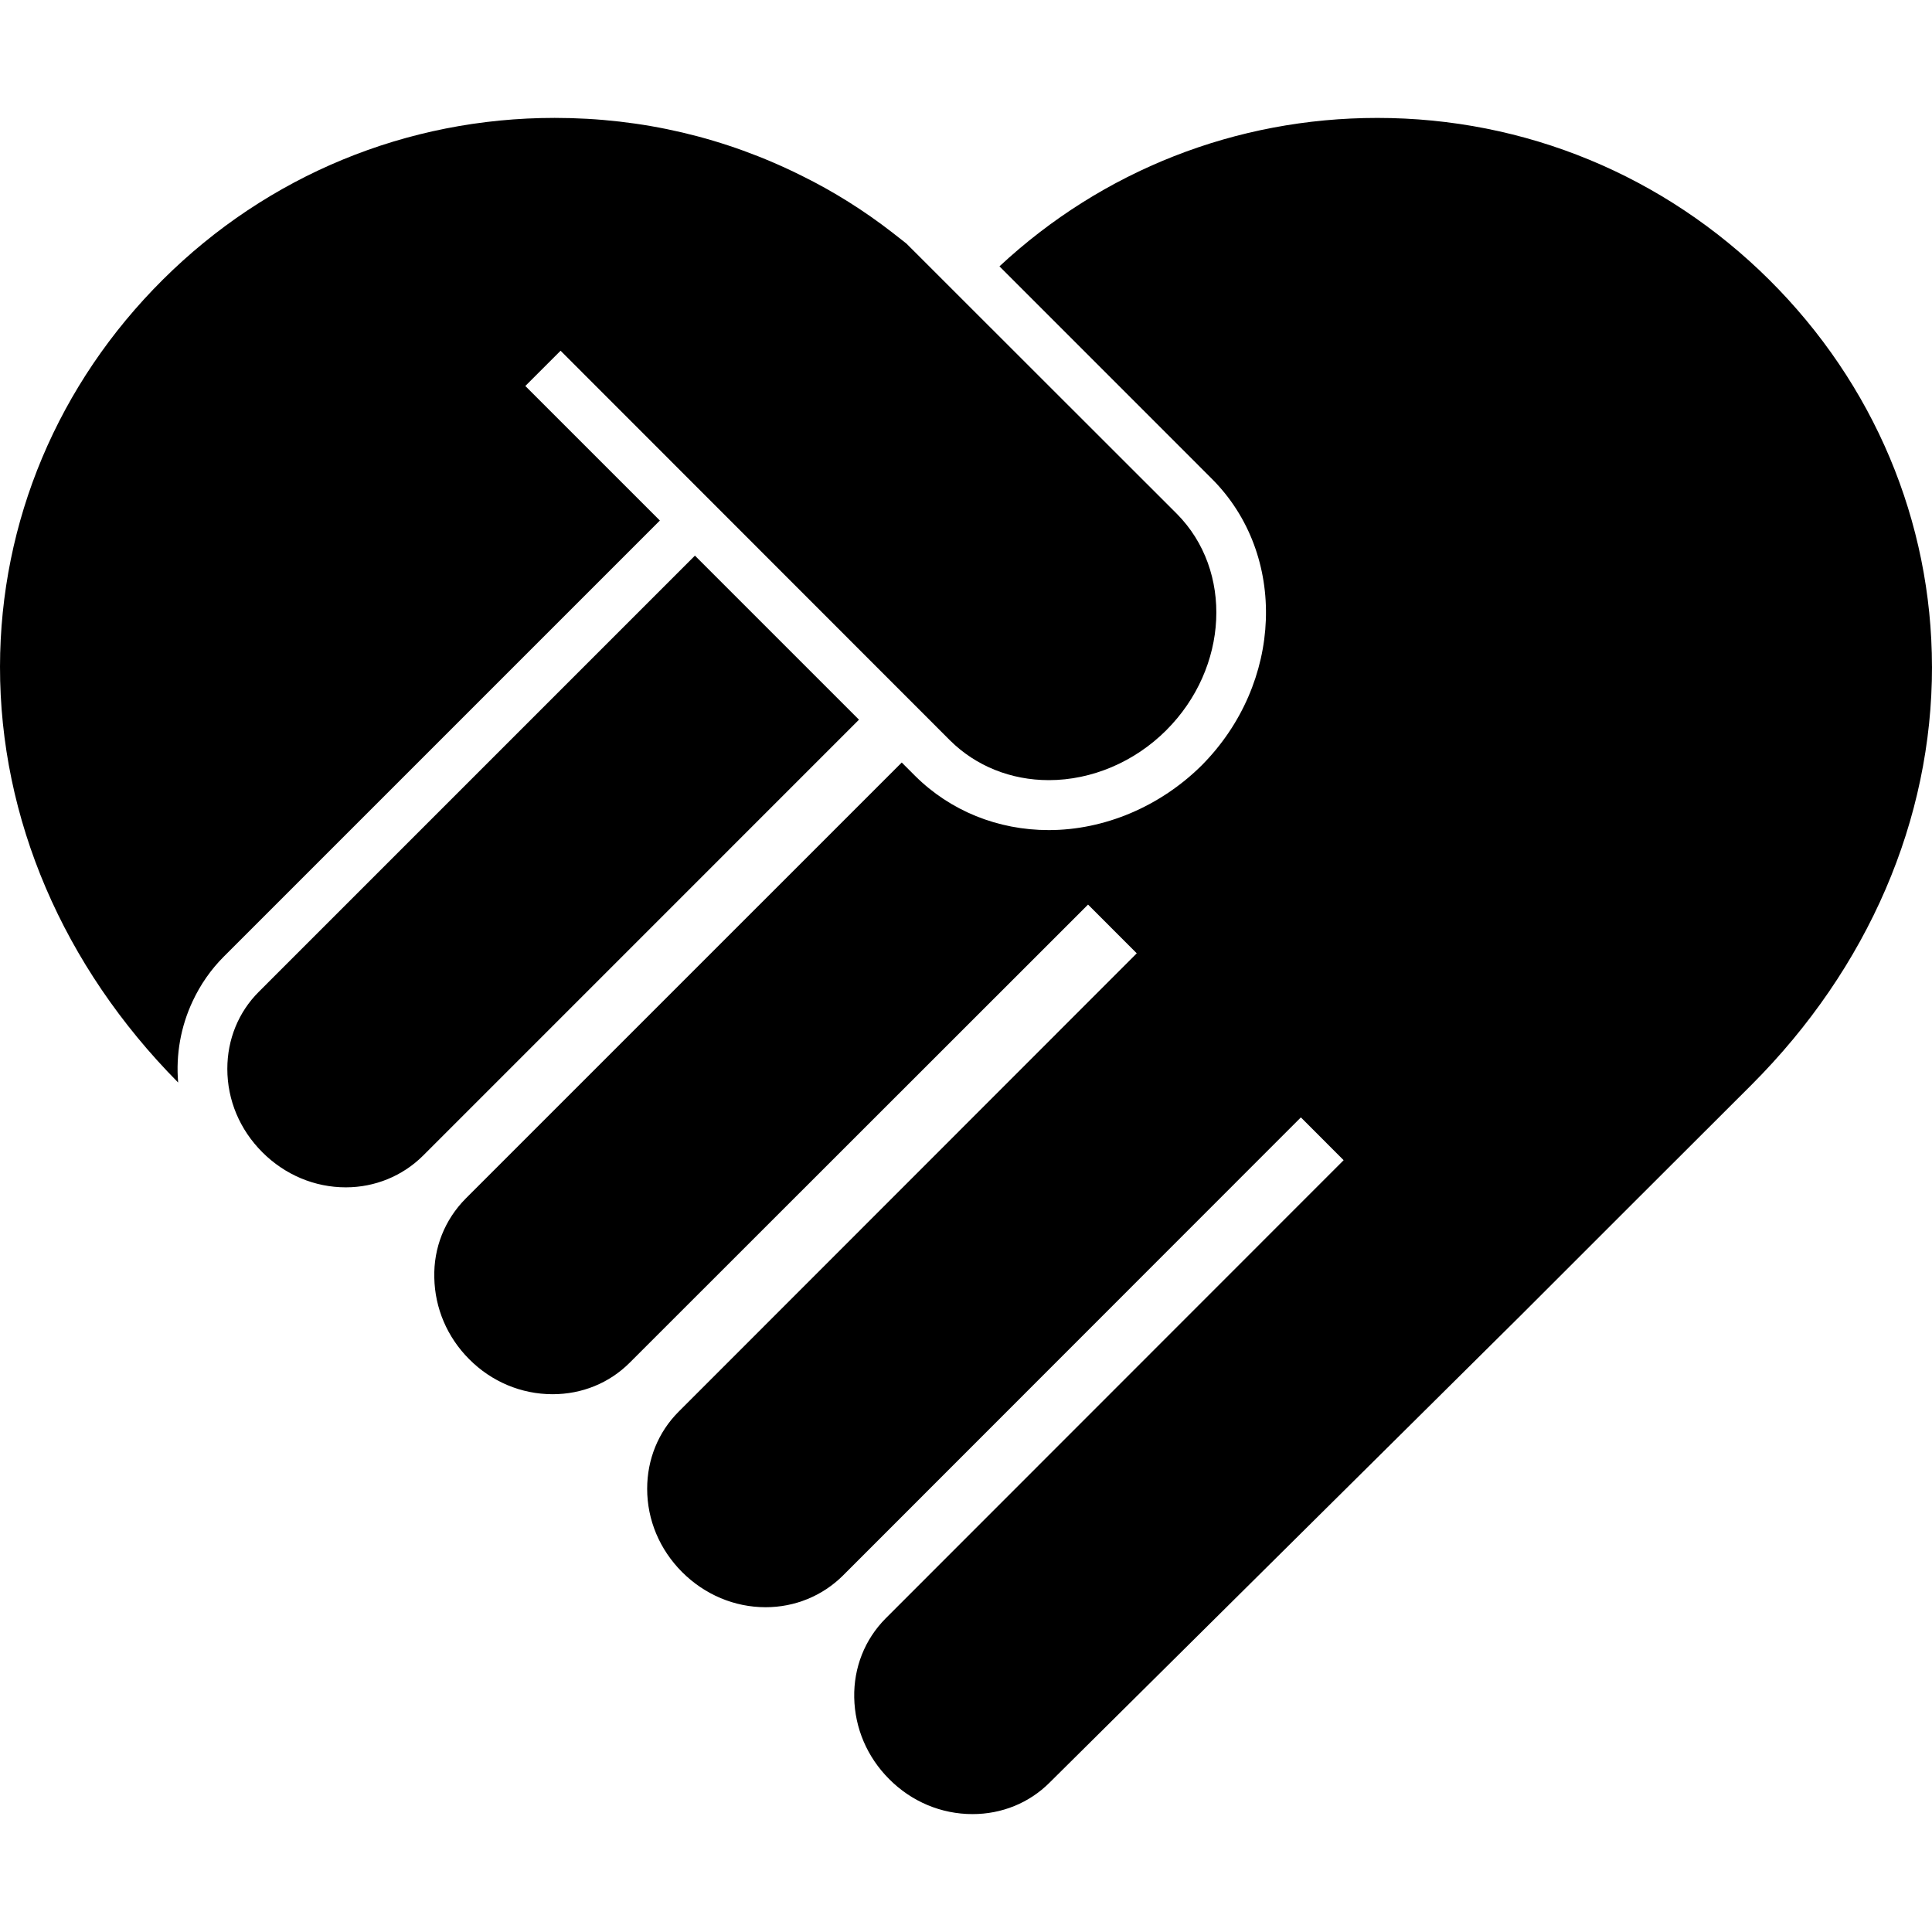 <?xml version="1.0" encoding="UTF-8"?>
<svg width="1200pt" height="1200pt" version="1.1" viewBox="0 0 1200 1200" xmlns="http://www.w3.org/2000/svg">
 <path d="m724.43 453.54c-19.703 19.691-46.262 31.02-72.984 31.02-23.508 0-45.289-8.746-61.297-24.613l-241.96-242.1-21.91 21.898 83.578 83.566-270.9 270.9c-7.992 8.004-14.398 17.242-19.199 27.445-7.5 15.875-10.586 33.359-9.109 50.723-71.52-72.254-110.77-163.96-110.65-258.35 0.121-90.215 36.059-175.63 101.18-240.37 65.09-64.73 151.49-100.43 243.31-100.43 54.277 0 105.97 12.191 153.73 36.059 19.441 9.602 38.387 21.422 56.242 35.316l8.496 6.648 167.99 167.88c35.078 35.328 32.246 95.617-6.523 134.4z"/>
 <path d="m533.53 447.01-270.88 270.9c-12.672 12.551-29.797 19.57-47.867 19.57-19.332 0-37.789-7.754-51.816-21.781-14.027-14.016-21.77-32.352-21.77-51.816 0-18.203 6.863-35.195 19.559-47.867l270.88-270.9z"/>
 <path d="m1200 414.03c0.109 95.016-39.637 187.2-112.01 259.69-43.066 42.949-92.676 92.555-143.39 143.27l-292.67 290.21c-12.672 12.672-29.664 19.57-47.879 19.57-19.453 0-37.906-7.754-51.816-21.793-13.656-13.668-21.289-31.621-21.66-50.578-0.371-18.574 6.516-36.059 19.453-49.117l284.53-284.66-26.555-26.594-284.56 284.7c-12.684 12.551-29.785 19.547-47.879 19.547-19.32 0-37.777-7.754-51.828-21.758-14.016-14.039-21.77-32.375-21.77-51.816 0-18.227 6.887-35.219 19.559-47.891l284.54-284.69-30.254-30.266-284.7 284.55c-12.672 12.684-29.664 19.57-47.867 19.57-19.441 0-37.922-7.754-51.828-21.758-13.656-13.68-21.289-31.645-21.66-50.594-0.504-18.574 6.516-36.07 19.441-49.129l270.89-270.88 8.242 8.242c21.91 21.793 51.445 33.73 83.074 33.73 34.598 0 69.191-14.652 94.906-40.117 50.711-50.965 53.652-130.84 6.394-178.09l-131.92-131.95c63.984-59.555 146.93-92.184 234.71-92.184 91.68 0 178.09 35.699 243.31 100.44 65.125 64.715 101.07 150.13 101.18 240.35z"/>
</svg>
